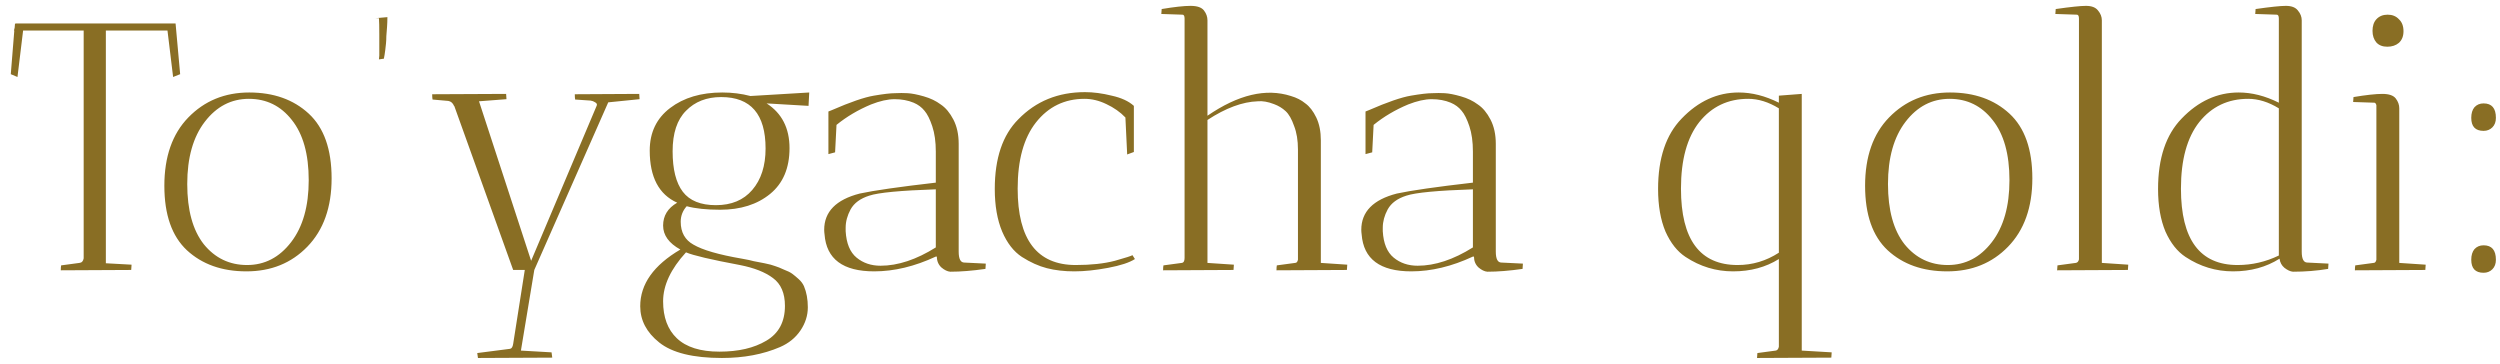 <?xml version="1.0" encoding="UTF-8"?> <svg xmlns="http://www.w3.org/2000/svg" width="213" height="31" viewBox="0 0 213 31" fill="none"><path d="M7.129 2.6H1.969L1.489 6.56L0.919 6.32L1.219 2.6H1.189L1.249 2.36L1.279 2L1.339 2.03V2H14.959L15.349 6.32L14.749 6.56L14.269 2.6H9.019V22.43L11.209 22.55C11.209 22.57 11.199 22.72 11.179 23L5.179 23.03C5.179 22.85 5.189 22.71 5.209 22.61L6.769 22.4C6.969 22.38 7.089 22.25 7.129 22.01V2.6ZM20.993 23.12C18.913 23.12 17.223 22.52 15.923 21.32C14.643 20.12 14.003 18.29 14.003 15.83C14.003 13.35 14.683 11.41 16.043 10.01C17.423 8.59 19.153 7.88 21.233 7.88C23.313 7.88 25.003 8.48 26.303 9.68C27.603 10.88 28.253 12.72 28.253 15.2C28.253 17.66 27.563 19.6 26.183 21.02C24.823 22.42 23.093 23.12 20.993 23.12ZM21.203 8.42C19.703 8.42 18.453 9.07 17.453 10.37C16.453 11.67 15.953 13.44 15.953 15.68C15.953 17.9 16.423 19.61 17.363 20.81C18.323 21.99 19.553 22.58 21.053 22.58C22.553 22.58 23.803 21.93 24.803 20.63C25.803 19.33 26.303 17.57 26.303 15.35C26.303 13.13 25.823 11.42 24.863 10.22C23.923 9.02 22.703 8.42 21.203 8.42ZM32.316 3.92V2.96C32.316 2.28 32.306 1.81 32.286 1.55H31.986L33.006 1.46C33.006 1.74 32.996 2.02 32.976 2.3C32.956 2.58 32.936 2.84 32.916 3.08C32.916 3.3 32.906 3.51 32.886 3.71C32.866 3.91 32.846 4.09 32.826 4.25C32.806 4.41 32.786 4.55 32.766 4.67C32.746 4.77 32.726 4.88 32.706 5L32.286 5.06L32.316 4.73C32.316 4.51 32.316 4.24 32.316 3.92ZM40.722 30.5L40.662 30.08L43.452 29.72C43.592 29.7 43.682 29.56 43.722 29.3L44.712 23H43.722L38.712 9.05L38.682 9.02C38.582 8.78 38.422 8.64 38.202 8.6L36.852 8.48C36.832 8.36 36.822 8.21 36.822 8.03L43.122 8C43.122 8.02 43.132 8.17 43.152 8.45L40.812 8.63L45.252 22.22L50.832 9.02C50.892 8.9 50.852 8.8 50.712 8.72C50.592 8.64 50.462 8.59 50.322 8.57L49.002 8.48C48.982 8.36 48.972 8.21 48.972 8.03L54.462 8C54.462 8.02 54.472 8.17 54.492 8.45L51.822 8.72L45.522 23L44.382 29.87L46.992 30.02C47.032 30.3 47.052 30.45 47.052 30.47L40.722 30.5ZM54.547 26.09C54.547 24.21 55.687 22.6 57.967 21.26C56.987 20.72 56.497 20.04 56.497 19.22C56.497 18.38 56.897 17.73 57.697 17.27C56.137 16.57 55.357 15.09 55.357 12.83C55.357 11.29 55.937 10.08 57.097 9.2C58.257 8.32 59.737 7.88 61.537 7.88C62.377 7.88 63.177 7.98 63.937 8.18L68.947 7.88L68.887 9.02L65.317 8.81C66.617 9.65 67.267 10.92 67.267 12.62C67.267 14.32 66.717 15.62 65.617 16.52C64.517 17.42 63.097 17.87 61.357 17.87C60.197 17.87 59.247 17.77 58.507 17.57C58.167 17.95 57.997 18.39 57.997 18.89C57.997 19.79 58.357 20.44 59.077 20.84C59.857 21.3 61.237 21.7 63.217 22.04C63.677 22.12 64.007 22.19 64.207 22.25C64.427 22.29 64.737 22.35 65.137 22.43C65.537 22.51 65.837 22.59 66.037 22.67C66.237 22.73 66.487 22.83 66.787 22.97C67.107 23.09 67.347 23.21 67.507 23.33C67.667 23.45 67.847 23.6 68.047 23.78C68.247 23.96 68.397 24.16 68.497 24.38C68.717 24.9 68.827 25.5 68.827 26.18C68.827 26.88 68.617 27.54 68.197 28.16C67.777 28.78 67.197 29.25 66.457 29.57C65.017 30.19 63.367 30.5 61.507 30.5C59.047 30.5 57.267 30.06 56.167 29.18C55.087 28.32 54.547 27.29 54.547 26.09ZM58.447 21.5C57.147 22.92 56.497 24.31 56.497 25.67C56.497 27.03 56.887 28.08 57.667 28.82C58.467 29.58 59.677 29.96 61.297 29.96C62.917 29.96 64.247 29.65 65.287 29.03C66.347 28.41 66.877 27.42 66.877 26.06C66.877 24.98 66.537 24.19 65.857 23.69C65.197 23.19 64.257 22.82 63.037 22.58C60.577 22.12 59.047 21.76 58.447 21.5ZM61.447 8.27C60.207 8.27 59.207 8.66 58.447 9.44C57.687 10.2 57.307 11.35 57.307 12.89C57.307 14.43 57.597 15.58 58.177 16.34C58.757 17.1 59.697 17.48 60.997 17.48C62.317 17.48 63.347 17.05 64.087 16.19C64.847 15.31 65.227 14.13 65.227 12.65C65.227 9.73 63.967 8.27 61.447 8.27ZM79.82 21.86H79.731C77.93 22.7 76.18 23.12 74.481 23.12C71.82 23.12 70.41 22.07 70.251 19.97C70.231 19.83 70.221 19.7 70.221 19.58C70.221 18.04 71.231 17.01 73.251 16.49C74.451 16.23 76.611 15.92 79.731 15.56V12.92C79.731 12.08 79.63 11.36 79.43 10.76C79.231 10.16 79.01 9.72 78.77 9.44C78.531 9.14 78.221 8.91 77.841 8.75C77.361 8.55 76.82 8.45 76.221 8.45C75.641 8.45 74.971 8.6 74.21 8.9C73.111 9.36 72.13 9.94 71.27 10.64L71.15 12.98L70.581 13.13V9.5L70.88 9.38C72.441 8.7 73.63 8.29 74.451 8.15C75.27 8.01 75.871 7.94 76.251 7.94C76.63 7.92 76.99 7.92 77.331 7.94C77.691 7.96 78.15 8.05 78.71 8.21C79.27 8.37 79.751 8.6 80.15 8.9C80.57 9.18 80.93 9.61 81.231 10.19C81.531 10.77 81.68 11.46 81.68 12.26V21.44C81.68 22.06 81.841 22.37 82.16 22.37L83.99 22.46L83.96 22.91C82.841 23.07 81.841 23.15 80.96 23.15C80.721 23.13 80.471 23.01 80.21 22.79C79.951 22.55 79.82 22.24 79.82 21.86ZM75.02 22.64C76.501 22.64 78.07 22.12 79.731 21.08V16.13C76.731 16.23 74.841 16.41 74.061 16.67C73.3 16.91 72.77 17.3 72.471 17.84C72.191 18.36 72.05 18.88 72.05 19.4C72.05 19.5 72.05 19.6 72.05 19.7C72.111 20.74 72.421 21.49 72.981 21.95C73.54 22.41 74.221 22.64 75.02 22.64ZM92.405 8.42C90.705 8.42 89.325 9.09 88.265 10.43C87.225 11.75 86.705 13.63 86.705 16.07C86.705 20.41 88.355 22.58 91.655 22.58C92.955 22.58 94.065 22.46 94.985 22.22C95.905 21.96 96.405 21.8 96.485 21.74L96.695 22.07C96.235 22.37 95.475 22.62 94.415 22.82C93.355 23.02 92.395 23.12 91.535 23.12C90.675 23.12 89.895 23.03 89.195 22.85C88.495 22.67 87.785 22.35 87.065 21.89C86.365 21.43 85.805 20.71 85.385 19.73C84.965 18.73 84.755 17.52 84.755 16.1C84.755 13.48 85.425 11.5 86.765 10.16C88.265 8.62 90.155 7.85 92.435 7.85C93.155 7.85 93.915 7.95 94.715 8.15C95.535 8.33 96.165 8.62 96.605 9.02V12.95L96.035 13.16L95.885 10.01C95.445 9.55 94.905 9.17 94.265 8.87C93.645 8.57 93.025 8.42 92.405 8.42ZM102.876 1.73V9.86C105.496 8.06 107.866 7.5 109.986 8.18C110.466 8.32 110.876 8.53 111.216 8.81C111.576 9.07 111.886 9.47 112.146 10.01C112.406 10.55 112.536 11.2 112.536 11.96V22.4L114.786 22.55C114.786 22.57 114.776 22.72 114.756 23L108.756 23.03C108.756 22.85 108.766 22.71 108.786 22.61L110.346 22.4C110.466 22.4 110.546 22.31 110.586 22.13V12.74C110.586 11.96 110.476 11.29 110.256 10.73C110.056 10.15 109.816 9.73 109.536 9.47C109.256 9.21 108.926 9.01 108.546 8.87C108.026 8.67 107.566 8.59 107.166 8.63C105.866 8.67 104.436 9.2 102.876 10.22V22.4L105.126 22.55C105.126 22.57 105.116 22.72 105.096 23L99.096 23.03C99.096 22.85 99.106 22.71 99.126 22.61L100.686 22.4C100.846 22.38 100.926 22.24 100.926 21.98V1.58C100.926 1.36 100.866 1.25 100.746 1.25L98.945 1.19L98.975 0.77C100.056 0.59 100.876 0.5 101.436 0.5C101.996 0.5 102.376 0.63 102.576 0.89C102.776 1.15 102.876 1.43 102.876 1.73ZM125.582 21.86H125.492C123.692 22.7 121.942 23.12 120.242 23.12C117.582 23.12 116.172 22.07 116.012 19.97C115.992 19.83 115.982 19.7 115.982 19.58C115.982 18.04 116.992 17.01 119.012 16.49C120.212 16.23 122.372 15.92 125.492 15.56V12.92C125.492 12.08 125.392 11.36 125.192 10.76C124.992 10.16 124.772 9.72 124.532 9.44C124.292 9.14 123.982 8.91 123.602 8.75C123.122 8.55 122.582 8.45 121.982 8.45C121.402 8.45 120.732 8.6 119.972 8.9C118.872 9.36 117.892 9.94 117.032 10.64L116.912 12.98L116.342 13.13V9.5L116.642 9.38C118.202 8.7 119.392 8.29 120.212 8.15C121.032 8.01 121.632 7.94 122.012 7.94C122.392 7.92 122.752 7.92 123.092 7.94C123.452 7.96 123.912 8.05 124.472 8.21C125.032 8.37 125.512 8.6 125.912 8.9C126.332 9.18 126.692 9.61 126.992 10.19C127.292 10.77 127.442 11.46 127.442 12.26V21.44C127.442 22.06 127.602 22.37 127.922 22.37L129.752 22.46L129.722 22.91C128.602 23.07 127.602 23.15 126.722 23.15C126.482 23.13 126.232 23.01 125.972 22.79C125.712 22.55 125.582 22.24 125.582 21.86ZM120.782 22.64C122.262 22.64 123.832 22.12 125.492 21.08V16.13C122.492 16.23 120.602 16.41 119.822 16.67C119.062 16.91 118.532 17.3 118.232 17.84C117.952 18.36 117.812 18.88 117.812 19.4C117.812 19.5 117.812 19.6 117.812 19.7C117.872 20.74 118.182 21.49 118.742 21.95C119.302 22.41 119.982 22.64 120.782 22.64ZM149.699 30.5L149.729 30.08L151.289 29.87C151.429 29.85 151.519 29.74 151.559 29.54V22.07C150.439 22.77 149.139 23.12 147.659 23.12C146.199 23.12 144.849 22.71 143.609 21.89C142.909 21.43 142.339 20.71 141.899 19.73C141.479 18.73 141.269 17.52 141.269 16.1C141.269 13.48 141.939 11.48 143.279 10.1C144.699 8.62 146.319 7.88 148.139 7.88C149.259 7.88 150.399 8.17 151.559 8.75V8.15L153.509 8V29.87L156.059 30.02C156.039 30.3 156.029 30.45 156.029 30.47L149.699 30.5ZM148.049 22.58C149.309 22.58 150.479 22.23 151.559 21.53V9.23C150.679 8.69 149.809 8.42 148.949 8.42C147.229 8.42 145.839 9.08 144.779 10.4C143.739 11.72 143.219 13.61 143.219 16.07C143.219 20.41 144.829 22.58 148.049 22.58ZM165.896 23.12C163.816 23.12 162.126 22.52 160.826 21.32C159.546 20.12 158.906 18.29 158.906 15.83C158.906 13.35 159.586 11.41 160.946 10.01C162.326 8.59 164.056 7.88 166.136 7.88C168.216 7.88 169.906 8.48 171.206 9.68C172.506 10.88 173.156 12.72 173.156 15.2C173.156 17.66 172.466 19.6 171.086 21.02C169.726 22.42 167.996 23.12 165.896 23.12ZM166.106 8.42C164.606 8.42 163.356 9.07 162.356 10.37C161.356 11.67 160.856 13.44 160.856 15.68C160.856 17.9 161.326 19.61 162.266 20.81C163.226 21.99 164.456 22.58 165.956 22.58C167.456 22.58 168.706 21.93 169.706 20.63C170.706 19.33 171.206 17.57 171.206 15.35C171.206 13.13 170.726 11.42 169.766 10.22C168.826 9.02 167.606 8.42 166.106 8.42ZM175.267 23.03L175.297 22.61L176.857 22.4C176.997 22.38 177.087 22.28 177.127 22.1V1.58C177.127 1.36 177.067 1.25 176.947 1.25L175.117 1.19L175.147 0.77C176.407 0.59 177.267 0.5 177.727 0.5C178.207 0.5 178.547 0.63 178.747 0.89C178.967 1.15 179.077 1.43 179.077 1.73V22.4L181.327 22.55C181.327 22.57 181.317 22.72 181.297 23L175.267 23.03ZM196.107 1.73V21.44C196.107 22.06 196.267 22.37 196.587 22.37L198.387 22.46L198.357 22.91C197.397 23.07 196.397 23.15 195.357 23.15C195.137 23.13 194.897 23.02 194.637 22.82C194.397 22.62 194.257 22.36 194.217 22.04C193.077 22.76 191.757 23.12 190.257 23.12C188.797 23.12 187.447 22.71 186.207 21.89C185.507 21.43 184.937 20.71 184.497 19.73C184.077 18.73 183.867 17.52 183.867 16.1C183.867 13.48 184.537 11.48 185.877 10.1C187.297 8.62 188.917 7.88 190.737 7.88C191.857 7.88 192.997 8.17 194.157 8.75V1.58C194.157 1.36 194.097 1.25 193.977 1.25L192.147 1.19L192.177 0.77C193.437 0.59 194.297 0.5 194.757 0.5C195.237 0.5 195.577 0.63 195.777 0.89C195.997 1.15 196.107 1.43 196.107 1.73ZM190.647 22.58C191.867 22.58 193.037 22.31 194.157 21.77V9.23C193.277 8.69 192.407 8.42 191.547 8.42C189.827 8.42 188.437 9.08 187.377 10.4C186.337 11.72 185.817 13.61 185.817 16.07C185.817 20.41 187.427 22.58 190.647 22.58ZM204.418 9.23V22.4L206.668 22.55C206.668 22.57 206.658 22.72 206.638 23L200.638 23.03C200.638 22.85 200.648 22.71 200.668 22.61L202.228 22.4C202.348 22.4 202.428 22.31 202.468 22.13V8.96C202.428 8.82 202.368 8.75 202.288 8.75L200.488 8.69L200.518 8.27C201.598 8.09 202.418 8 202.978 8C203.538 8 203.918 8.13 204.118 8.39C204.318 8.65 204.418 8.93 204.418 9.23ZM203.398 3.98C202.998 3.98 202.688 3.86 202.468 3.62C202.248 3.36 202.138 3.03 202.138 2.63C202.138 2.21 202.248 1.88 202.468 1.64C202.708 1.38 203.028 1.25 203.428 1.25C203.828 1.25 204.148 1.38 204.388 1.64C204.648 1.88 204.778 2.22 204.778 2.66C204.778 3.08 204.648 3.41 204.388 3.65C204.128 3.87 203.798 3.98 203.398 3.98ZM210.551 22.13C210.551 21.75 210.641 21.45 210.821 21.23C211.021 21.01 211.281 20.9 211.601 20.9C212.301 20.9 212.651 21.31 212.651 22.13C212.651 22.47 212.551 22.74 212.351 22.94C212.151 23.14 211.901 23.24 211.601 23.24C210.901 23.24 210.551 22.87 210.551 22.13ZM210.551 10.04C210.551 9.66 210.641 9.36 210.821 9.14C211.021 8.92 211.281 8.81 211.601 8.81C212.301 8.81 212.651 9.22 212.651 10.04C212.651 10.38 212.551 10.65 212.351 10.85C212.151 11.05 211.901 11.15 211.601 11.15C210.901 11.15 210.551 10.78 210.551 10.04Z" fill="#896E24"></path></svg> 
